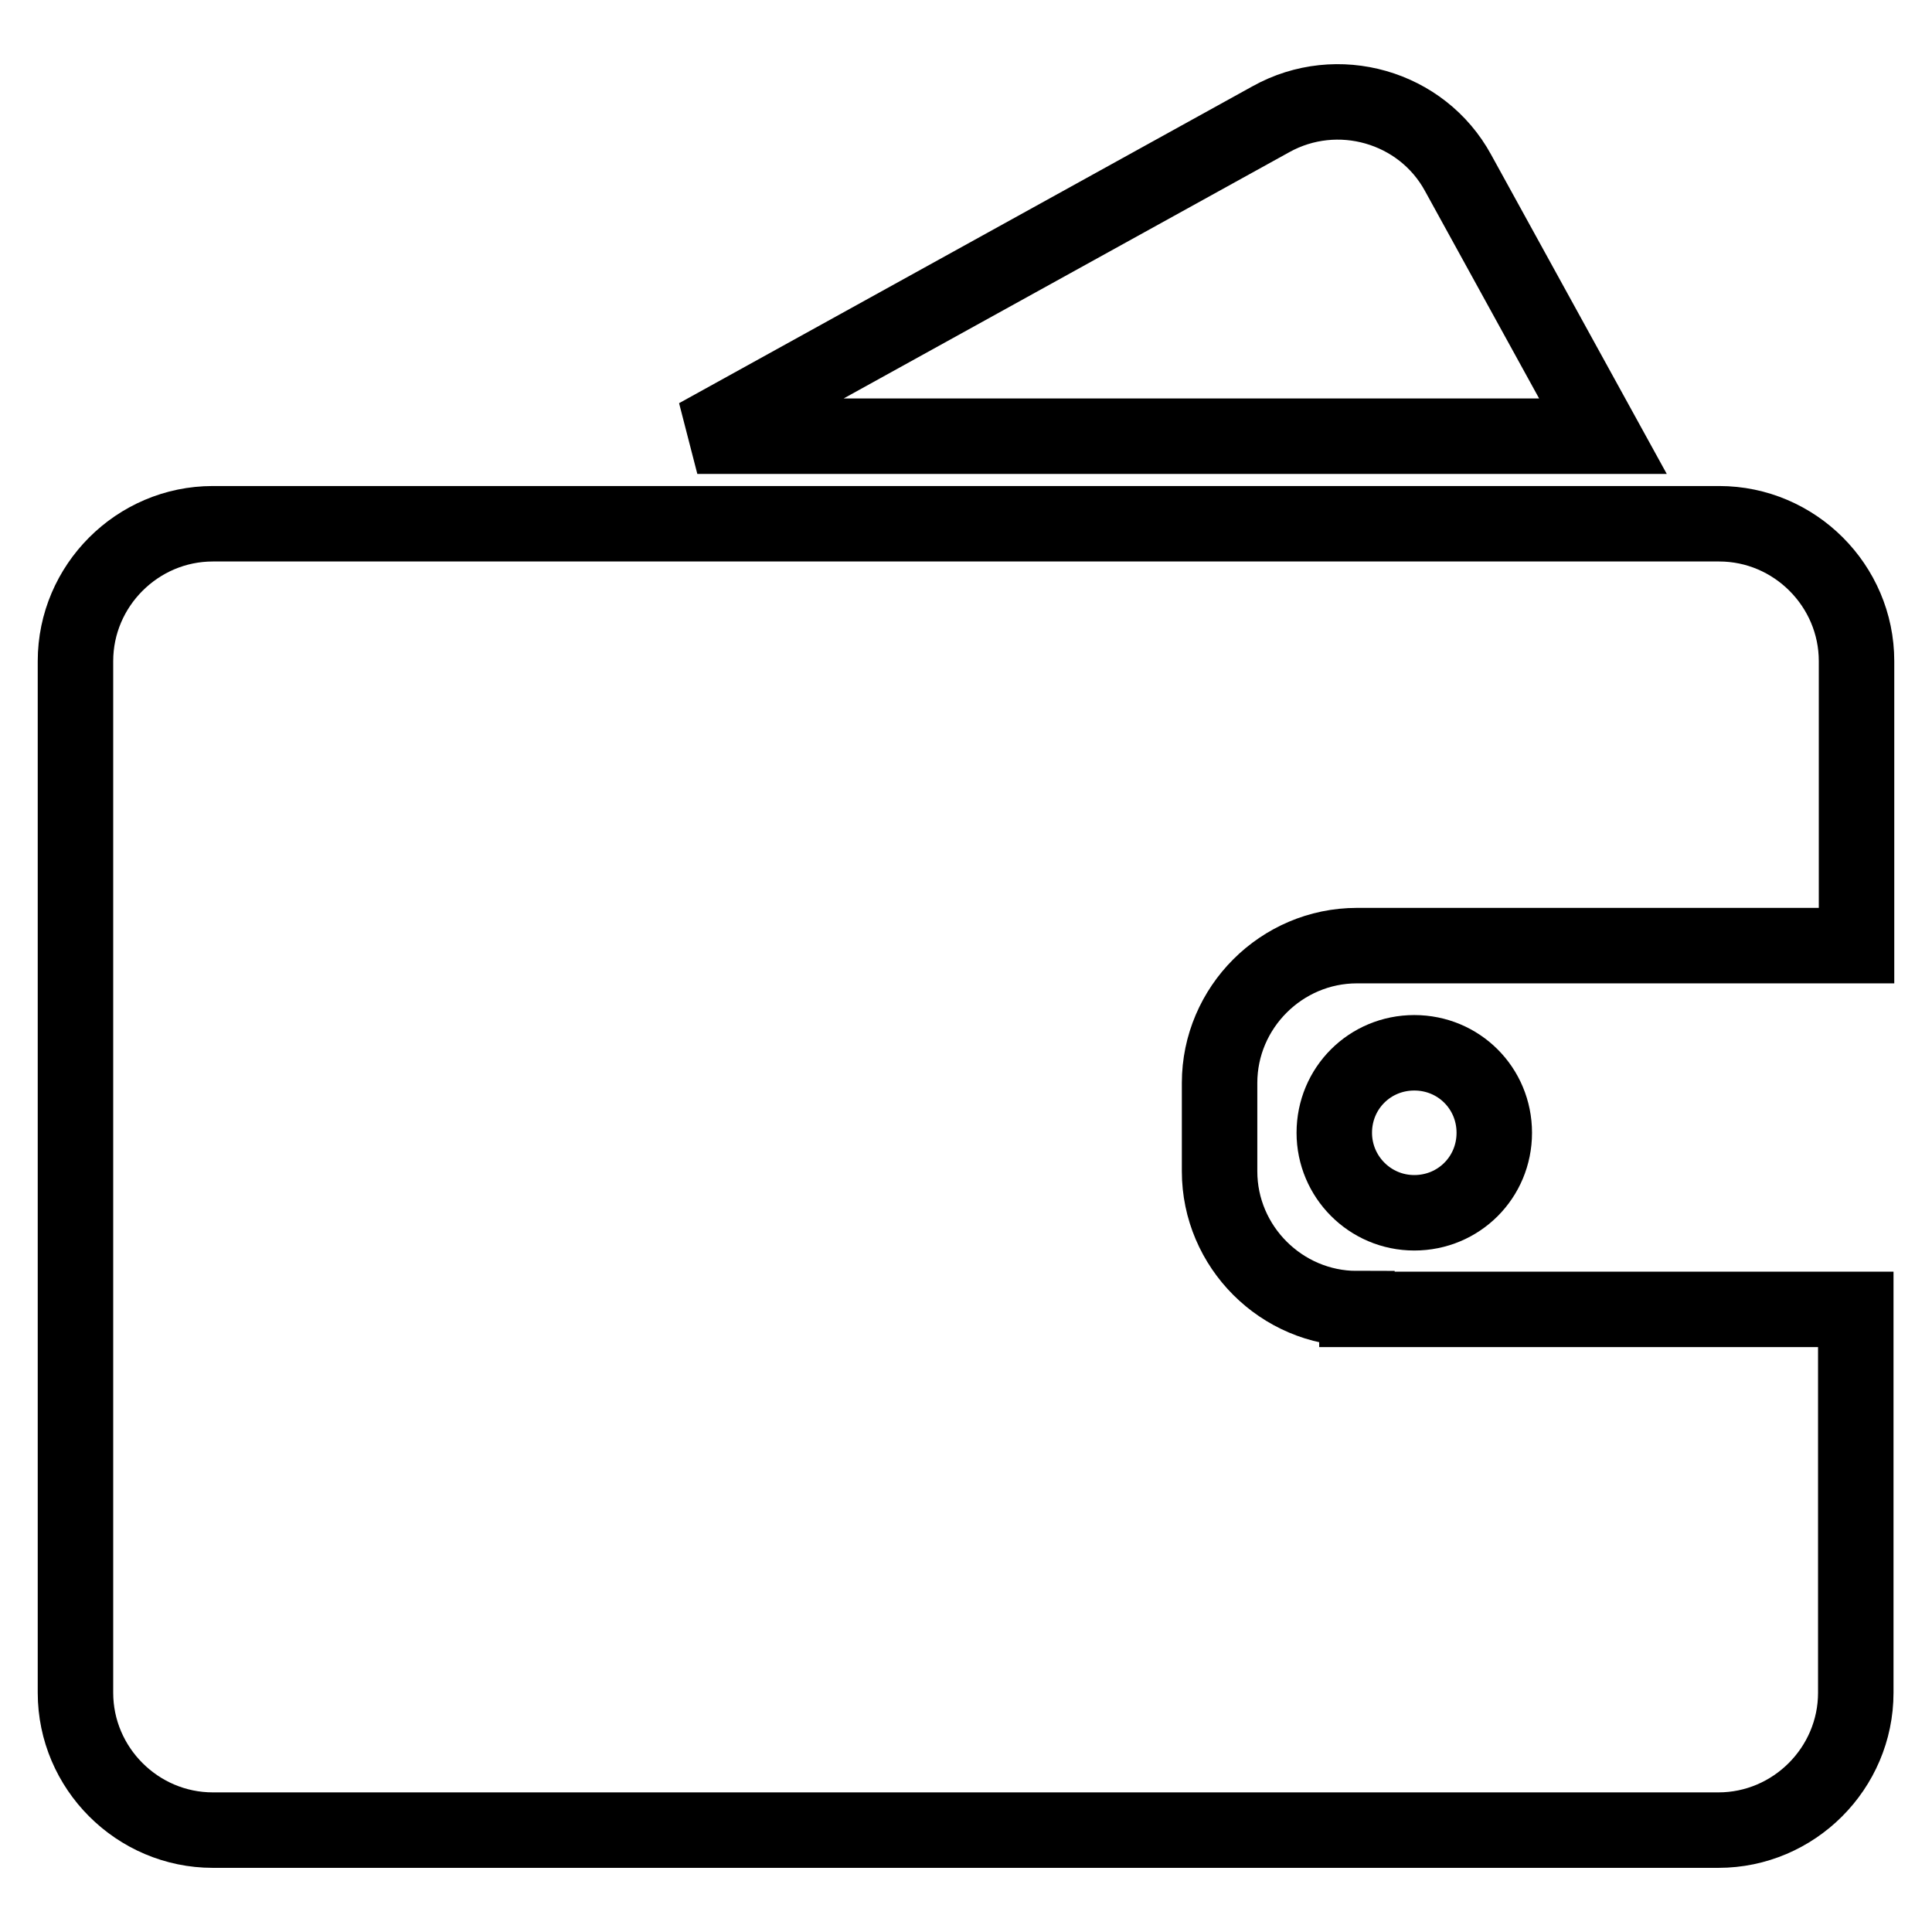 <?xml version="1.0" encoding="utf-8"?>
<!-- Svg Vector Icons : http://www.onlinewebfonts.com/icon -->
<!DOCTYPE svg PUBLIC "-//W3C//DTD SVG 1.1//EN" "http://www.w3.org/Graphics/SVG/1.1/DTD/svg11.dtd">
<svg version="1.1" xmlns="http://www.w3.org/2000/svg" xmlns:xlink="http://www.w3.org/1999/xlink" x="0px" y="0px" viewBox="0 0 256 256" enable-background="new 0 0 256 256" xml:space="preserve">
<g> <path stroke-width="10" fill-opacity="0" stroke="#000000"  d="M176.8,150.1c0,5.8,4.7,10.6,10.6,10.6c5.9,0,10.6-4.7,10.6-10.6c0,0,0,0,0,0c0-5.9-4.7-10.6-10.6-10.6 C181.5,139.5,176.8,144.2,176.8,150.1C176.8,150.1,176.8,150.1,176.8,150.1z"/> <path stroke-width="10" fill-opacity="0" stroke="#000000"  d="M179.8,173.4c-10,0-18.2-8.2-18.2-18.2v-11.7c0-10,8.2-18.2,18.2-18.2H246V87.6c0-10-8.2-18.2-18.2-18.2 H28.2c-10,0-18.2,8.2-18.2,18.2v136.7c0,10,8.2,18.2,18.2,18.2h199.5c10,0,18.2-8.2,18.2-18.2v-50.8H179.8z M212.4,57.8l-19.2-34.9 c-4.8-8.8-16-12-24.8-7.1l-76,42H212.4z"/></g>
</svg>